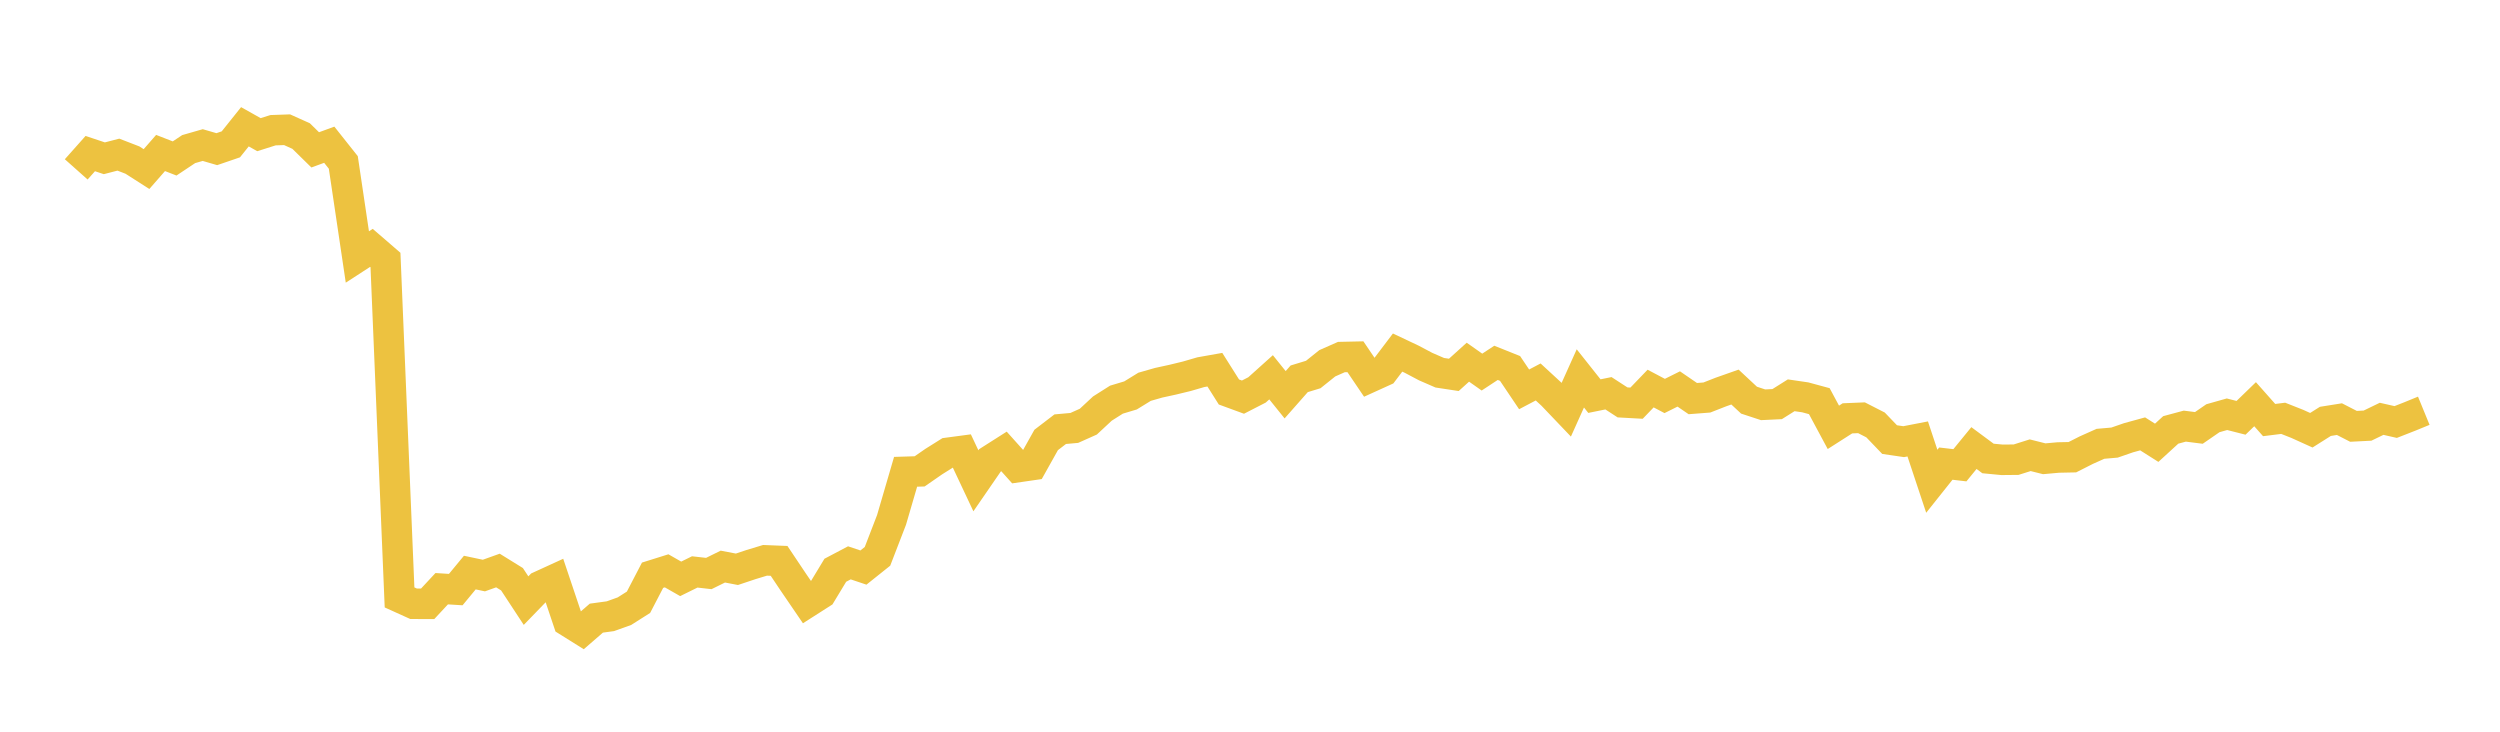 <svg width="164" height="48" xmlns="http://www.w3.org/2000/svg" xmlns:xlink="http://www.w3.org/1999/xlink"><path fill="none" stroke="rgb(237,194,64)" stroke-width="2" d="M5,11.111L5.922,10.075L6.844,10.383L7.766,10.144L8.689,10.501L9.611,11.091L10.533,10.036L11.455,10.395L12.377,9.781L13.299,9.516L14.222,9.785L15.144,9.469L16.066,8.316L16.988,8.834L17.91,8.542L18.832,8.51L19.754,8.925L20.677,9.831L21.599,9.494L22.521,10.656L23.443,16.858L24.365,16.26L25.287,17.056L26.21,39.191L27.132,39.608L28.054,39.61L28.976,38.619L29.898,38.677L30.82,37.561L31.743,37.756L32.665,37.426L33.587,37.997L34.509,39.401L35.431,38.449L36.353,38.027L37.275,40.772L38.198,41.349L39.12,40.55L40.042,40.424L40.964,40.093L41.886,39.508L42.808,37.735L43.731,37.446L44.653,37.973L45.575,37.518L46.497,37.623L47.419,37.168L48.341,37.345L49.263,37.037L50.186,36.757L51.108,36.794L52.03,38.171L52.952,39.522L53.874,38.933L54.796,37.409L55.719,36.922L56.641,37.232L57.563,36.496L58.485,34.105L59.407,30.95L60.329,30.922L61.251,30.283L62.174,29.704L63.096,29.581L64.018,31.54L64.94,30.2L65.862,29.614L66.784,30.642L67.707,30.508L68.629,28.861L69.551,28.155L70.473,28.072L71.395,27.66L72.317,26.802L73.24,26.217L74.162,25.94L75.084,25.373L76.006,25.109L76.928,24.908L77.85,24.684L78.772,24.416L79.695,24.252L80.617,25.714L81.539,26.052L82.461,25.578L83.383,24.75L84.305,25.896L85.228,24.849L86.15,24.568L87.072,23.83L87.994,23.423L88.916,23.403L89.838,24.766L90.76,24.347L91.683,23.128L92.605,23.564L93.527,24.051L94.449,24.452L95.371,24.592L96.293,23.759L97.216,24.409L98.138,23.802L99.06,24.171L99.982,25.542L100.904,25.057L101.826,25.907L102.749,26.874L103.671,24.823L104.593,25.985L105.515,25.798L106.437,26.397L107.359,26.448L108.281,25.489L109.204,25.976L110.126,25.516L111.048,26.148L111.97,26.077L112.892,25.716L113.814,25.391L114.737,26.251L115.659,26.554L116.581,26.51L117.503,25.931L118.425,26.066L119.347,26.316L120.269,28.033L121.192,27.443L122.114,27.405L123.036,27.876L123.958,28.837L124.88,28.973L125.802,28.794L126.725,31.571L127.647,30.413L128.569,30.521L129.491,29.393L130.413,30.076L131.335,30.164L132.257,30.155L133.18,29.863L134.102,30.095L135.024,30.012L135.946,29.993L136.868,29.526L137.79,29.114L138.713,29.034L139.635,28.715L140.557,28.462L141.479,29.046L142.401,28.202L143.323,27.954L144.246,28.071L145.168,27.435L146.09,27.174L147.012,27.409L147.934,26.516L148.856,27.556L149.778,27.441L150.701,27.806L151.623,28.224L152.545,27.642L153.467,27.495L154.389,27.968L155.311,27.921L156.234,27.474L157.156,27.684L158.078,27.323L159,26.945"></path></svg>